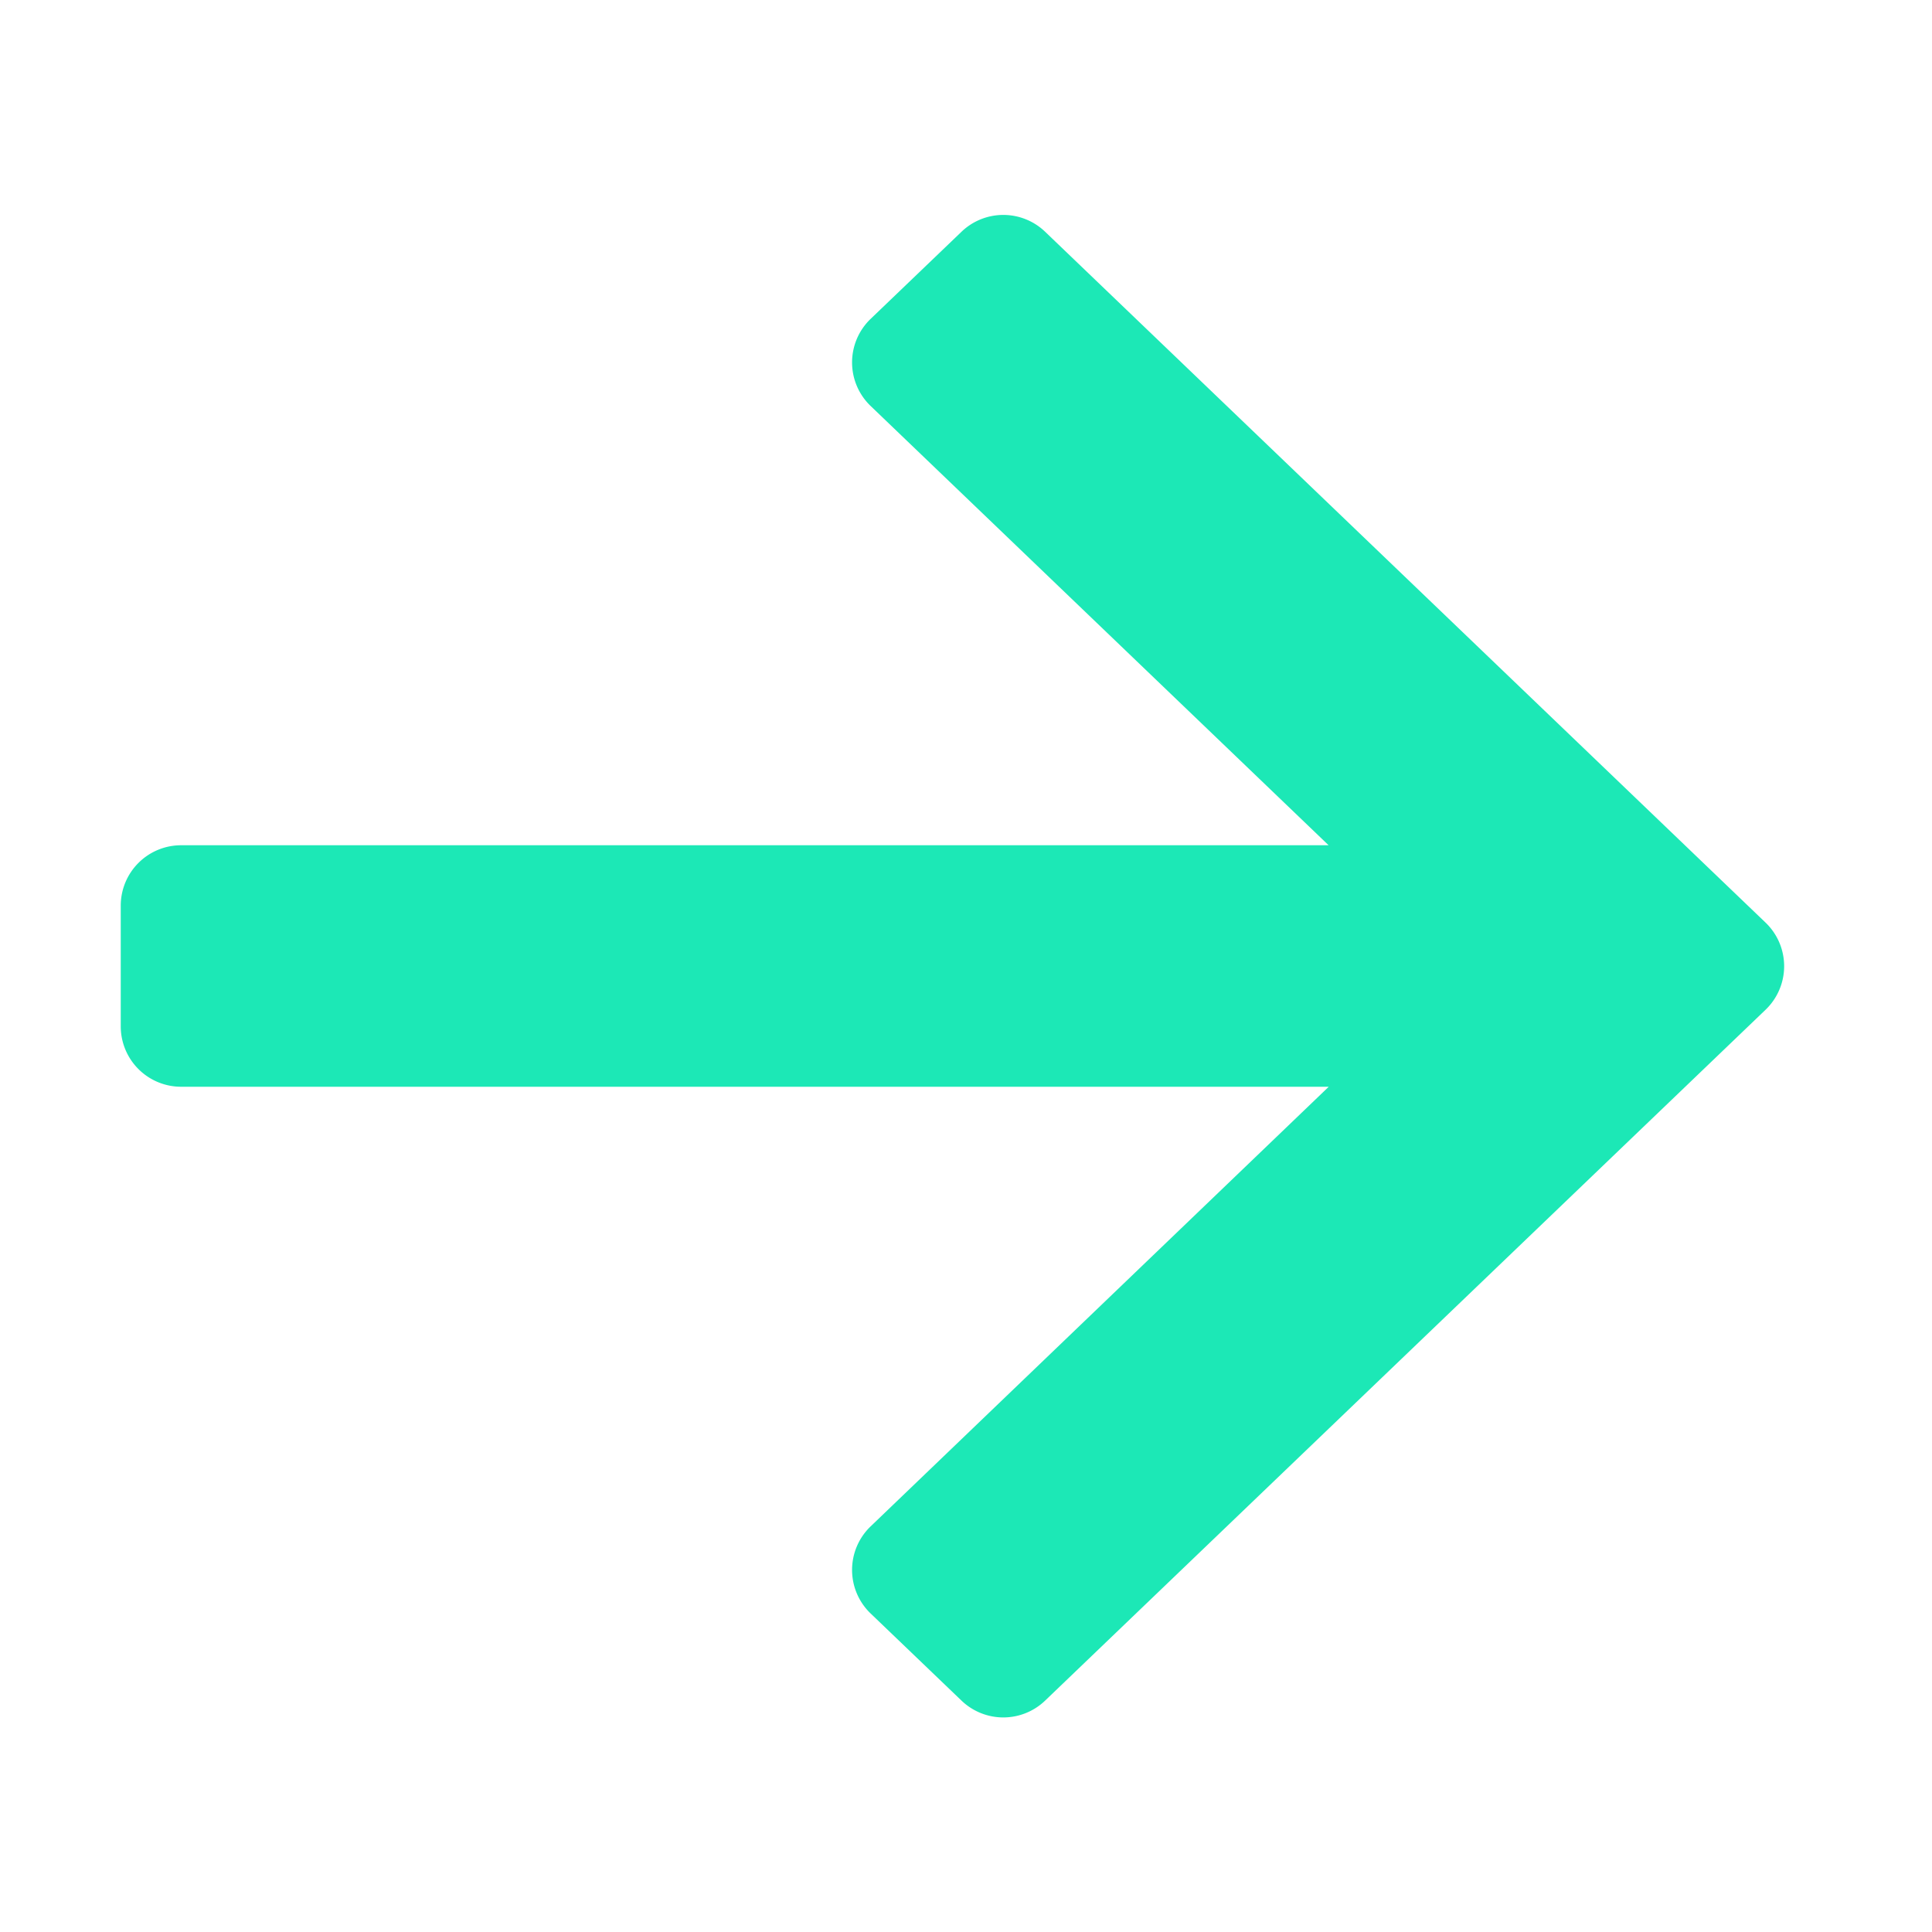 <svg xmlns="http://www.w3.org/2000/svg" width="16" height="16" viewBox="0 0 16 16">
    <path fill="#1CE8B6" fill-rule="nonzero" d="M11.004 7.001L7.21 3.362a.5.5 0 0 1 0-.721l.753-.722a.5.5 0 0 1 .692 0l5.967 5.722a.5.5 0 0 1 0 .721l-5.967 5.722a.5.5 0 0 1-.692 0l-.753-.722a.5.5 0 0 1 0-.721L11.004 9H1.5a.5.5 0 0 1-.5-.5v-1a.5.5 0 0 1 .5-.5h9.504z"/>
</svg>
